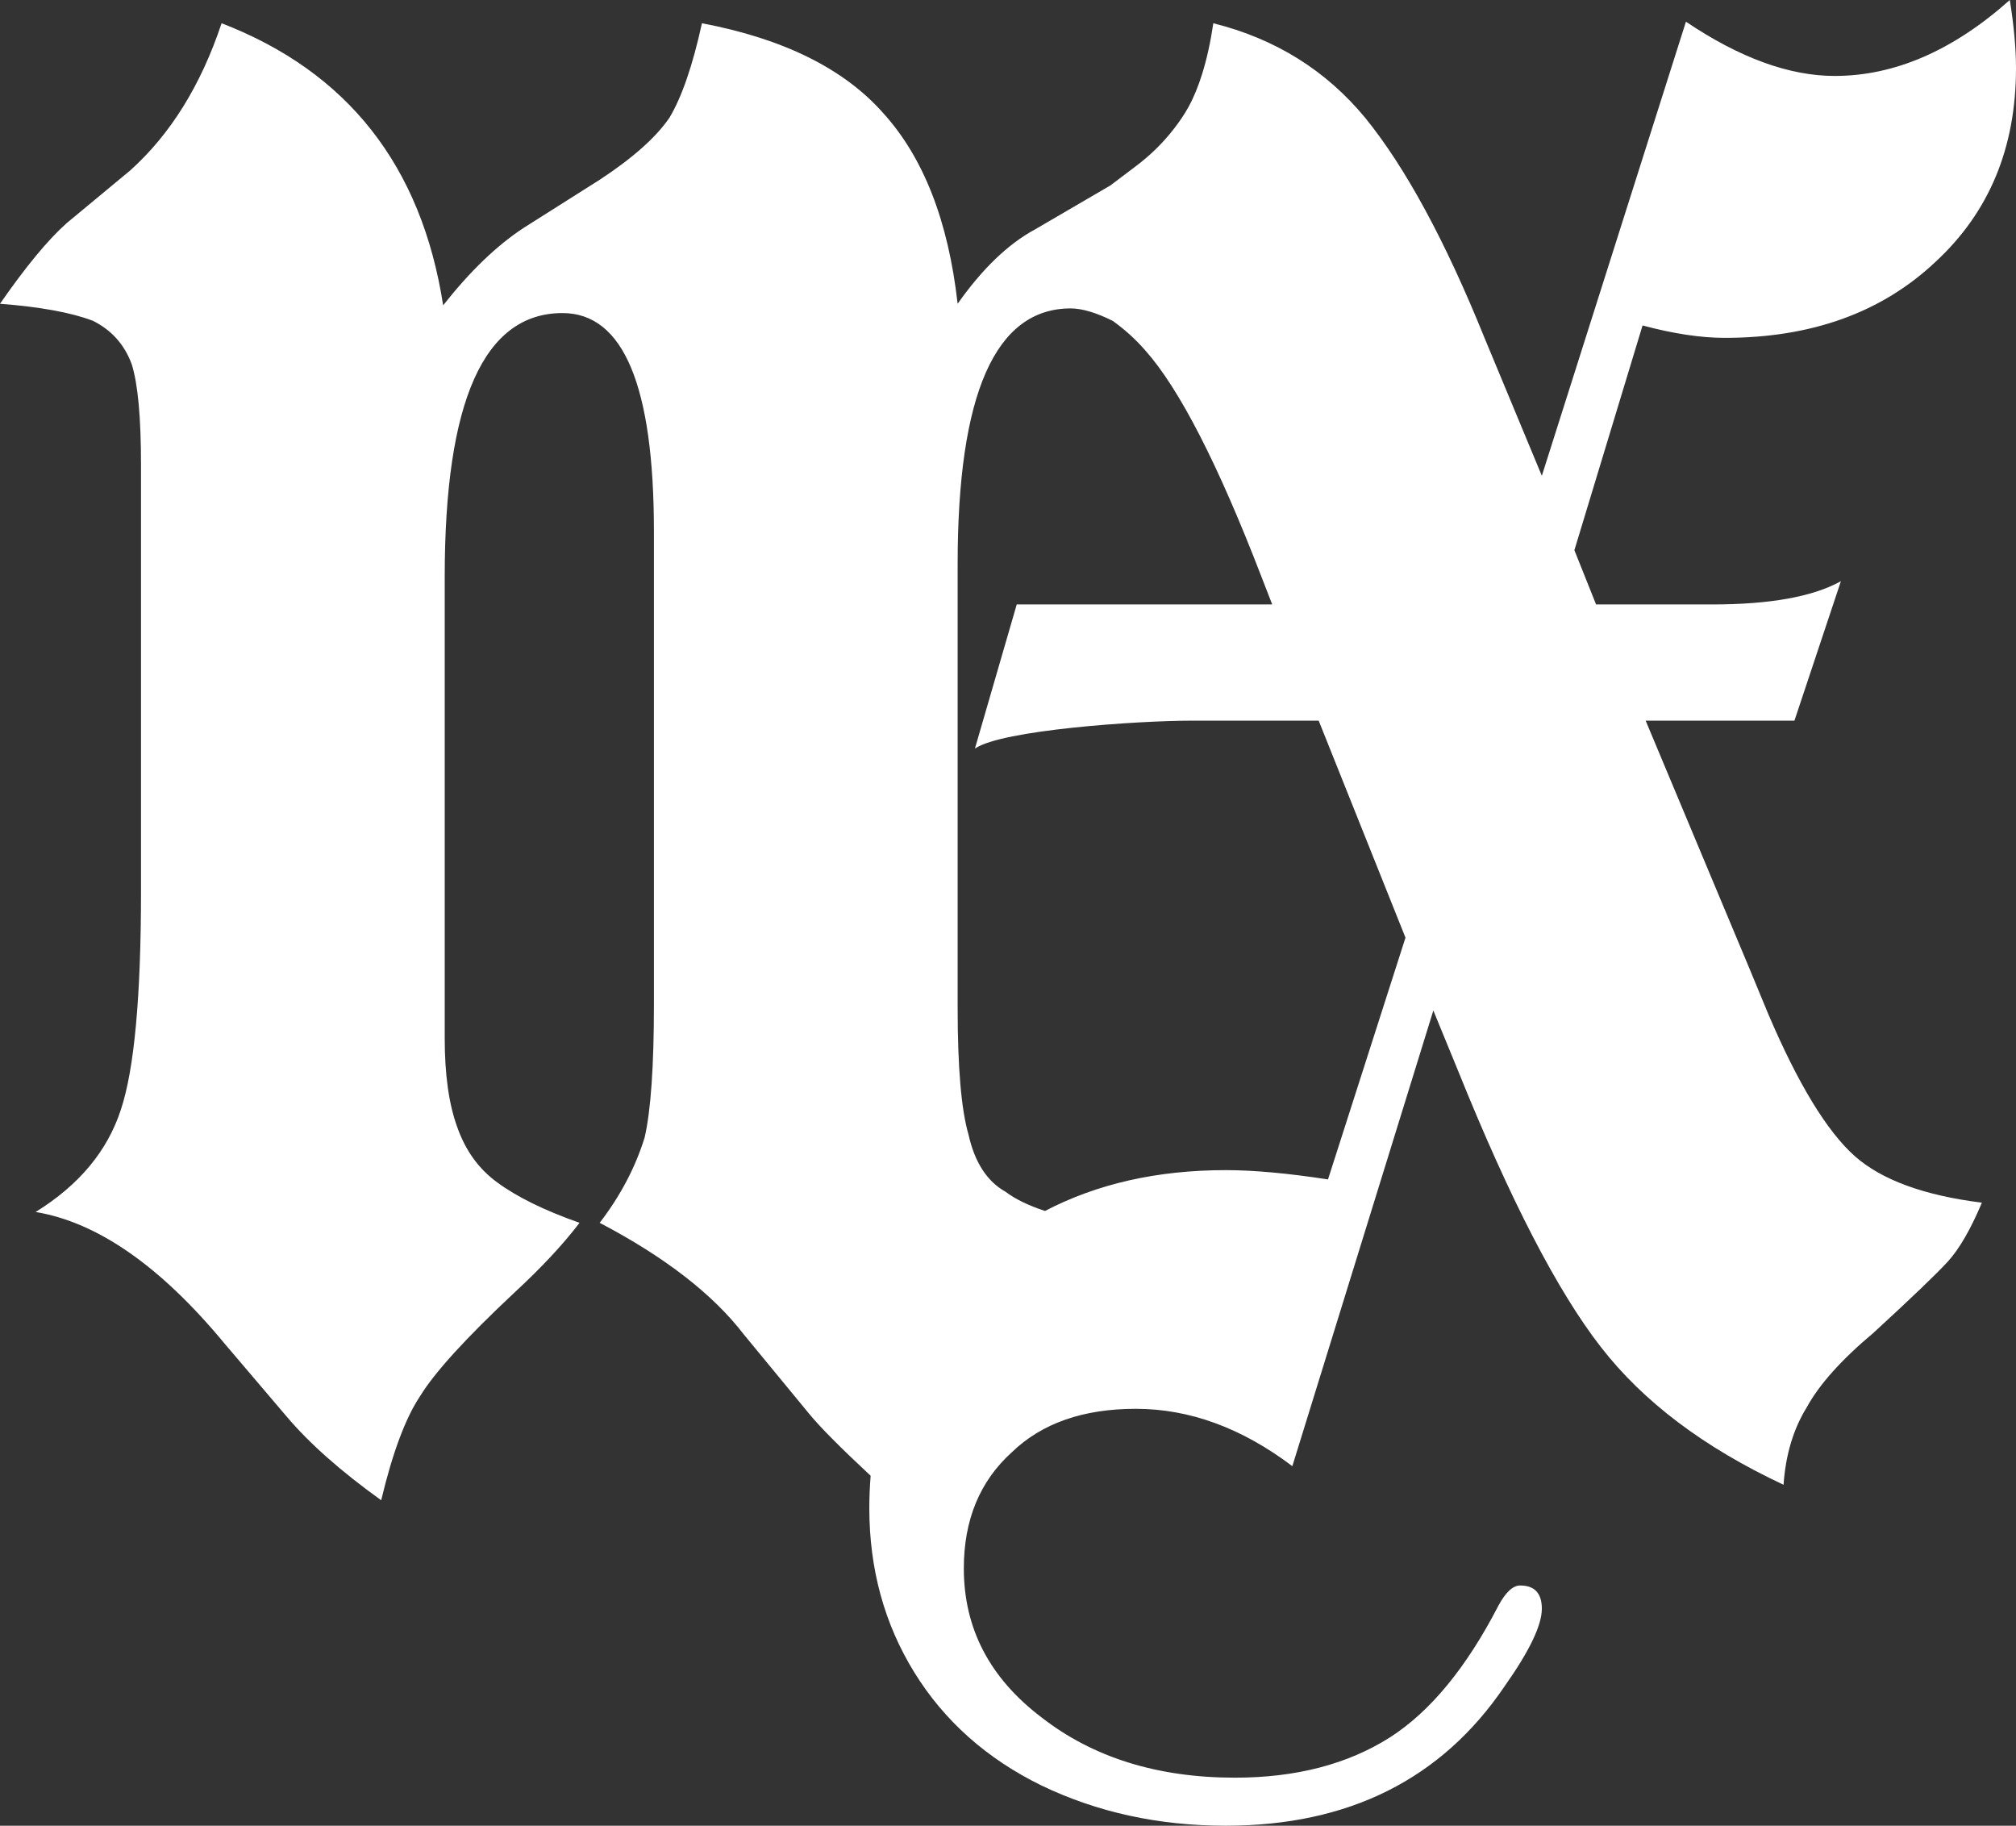<?xml version="1.0" encoding="utf-8"?>
<!DOCTYPE svg PUBLIC "-//W3C//DTD SVG 1.1//EN" "http://www.w3.org/Graphics/SVG/1.1/DTD/svg11.dtd">
<svg version="1.1" id="Layer_1" xmlns="http://www.w3.org/2000/svg" xmlns:xlink="http://www.w3.org/1999/xlink" x="0px" y="0px" width="400px" height="362.184px" viewBox="0 0 400 362.184" enable-background="new 0 0 400 362.184" xml:space="preserve">
<rect x="0" y="0" width="400" height="362.184" fill="#333333" stroke="none"/>
<path fill-rule="evenodd" clip-rule="evenodd" fill="#FFFFFF" d="M350.81,201.078l-3.689-8.918l-20.6-49.194h29.517l9.22-27.67
	c-5.532,3.075-14.039,4.612-25.519,4.612H316.68l-4.302-10.761l13.525-44.581c6.149,1.64,11.581,2.459,16.294,2.459
	c17.22,0,31.158-5.021,41.816-15.065C394.673,42.122,400,29.311,400,13.528c0-3.894-0.408-8.404-1.229-13.528
	c-11.272,10.043-22.855,15.065-34.743,15.065c-9.017,0-18.857-3.587-29.516-10.76l-28.591,90.084l-11.376-27.364
	c-7.79-19.267-15.681-33.82-23.676-43.659c-7.791-9.429-17.832-15.68-30.131-18.755c-0.559,3.795-1.305,7.149-2.228,10.094
	c-0.771,2.462-1.664,4.643-2.692,6.509c-0.829,1.52-1.832,2.959-2.917,4.362c-2.136,2.761-4.719,5.318-7.841,7.629l-4.759,3.596
	c-0.058,0.03-0.107,0.063-0.164,0.093l-14.757,8.609c-5.33,2.869-10.454,7.788-15.373,14.757
	c-1.846-16.397-6.765-29.003-14.758-37.817c-7.788-8.813-19.78-14.758-35.974-17.832c-1.843,8.404-3.996,14.655-6.457,18.755
	c-2.664,3.894-7.273,7.994-13.834,12.298l-15.065,9.532c-5.331,3.483-10.659,8.608-15.99,15.373
	C83.628,32.897,68.973,14.245,43.966,4.611c-4.1,12.298-10.147,22.035-18.14,29.208L13.22,44.272
	C9.531,47.553,5.123,52.882,0,60.261c7.995,0.616,14.143,1.742,18.447,3.382c3.688,1.844,6.25,4.714,7.687,8.608
	c1.229,3.894,1.844,10.557,1.844,19.985v8.301v76.249c0,20.907-1.332,35.357-3.997,43.352c-2.664,8.199-8.3,14.964-16.911,20.294
	c12.3,2.049,24.801,10.76,37.51,26.133l12.298,14.448c4.508,5.33,10.76,10.865,18.755,16.604c2.255-9.429,4.817-16.294,7.687-20.6
	c2.868-4.715,9.12-11.579,18.753-20.598c5.331-4.922,9.635-9.532,12.914-13.837c-6.97-2.459-12.401-5.124-16.295-7.993
	c-3.688-2.665-6.354-6.354-7.994-11.068c-1.639-4.51-2.459-10.351-2.459-17.525v-8.916v-82.706c0-34.845,7.79-52.267,23.368-52.267
	c12.092,0,18.14,14.45,18.14,43.351v93.774c0,12.298-0.616,21.11-1.846,26.44c-1.844,5.945-4.817,11.582-8.916,16.91
	c12.913,6.765,22.446,14.143,28.594,22.138l12.913,15.679c2.099,2.587,6.206,6.724,12.255,12.365
	c-0.166,2.089-0.263,4.216-0.263,6.391c0,12.094,2.973,22.957,8.916,32.591c5.945,9.633,14.348,17.113,25.211,22.445
	c11.065,5.326,23.263,7.993,36.589,7.993c24.388,0,42.838-9.224,55.339-27.671c4.922-6.969,7.382-12.093,7.382-15.372
	c0-3.075-1.438-4.614-4.307-4.614c-1.435,0-2.867,1.333-4.306,3.998c-6.353,12.299-13.525,21.011-21.521,26.135
	c-8.403,5.33-18.654,7.993-30.746,7.993c-15.372,0-28.182-3.996-38.431-11.991c-10.25-7.787-15.373-17.629-15.373-29.516
	c0-9.635,3.176-17.321,9.533-23.059c5.944-5.74,14.142-8.608,24.593-8.608c10.657,0,21.013,3.79,31.055,11.377l27.977-90.394
	l4.923,11.99c10.245,25.418,19.675,43.658,28.286,54.728c8.403,10.863,20.496,19.984,36.276,27.363
	c0.412-5.944,1.948-11.068,4.614-15.372c2.461-4.511,6.866-9.431,13.22-14.757c7.585-6.971,12.504-11.685,14.76-14.144
	c2.253-2.462,4.509-6.357,6.764-11.685c-11.479-1.436-19.883-4.509-25.215-9.223C362.491,224.444,356.754,215.016,350.81,201.078z
	 M263.491,233.974c-7.995-1.231-14.761-1.844-20.291-1.844c-13.591,0-25.535,2.712-35.857,8.099
	c-3.292-1.086-5.909-2.347-7.805-3.796c-3.688-2.051-6.149-5.842-7.379-11.376c-1.434-4.919-2.151-13.321-2.151-25.211v-87.932
	c0-33.82,7.481-50.731,22.442-50.731c2.315,0,5.242,0.924,8.336,2.476c2.321,1.664,4.477,3.584,6.425,5.826
	c6.765,7.584,14.452,22.547,23.06,44.888l2.151,5.535h-50.689l-8.298,28.594c5.327-3.689,32.341-5.536,43-5.536h25.21l17.22,43.047
	L263.491,233.974z"/>
</svg>